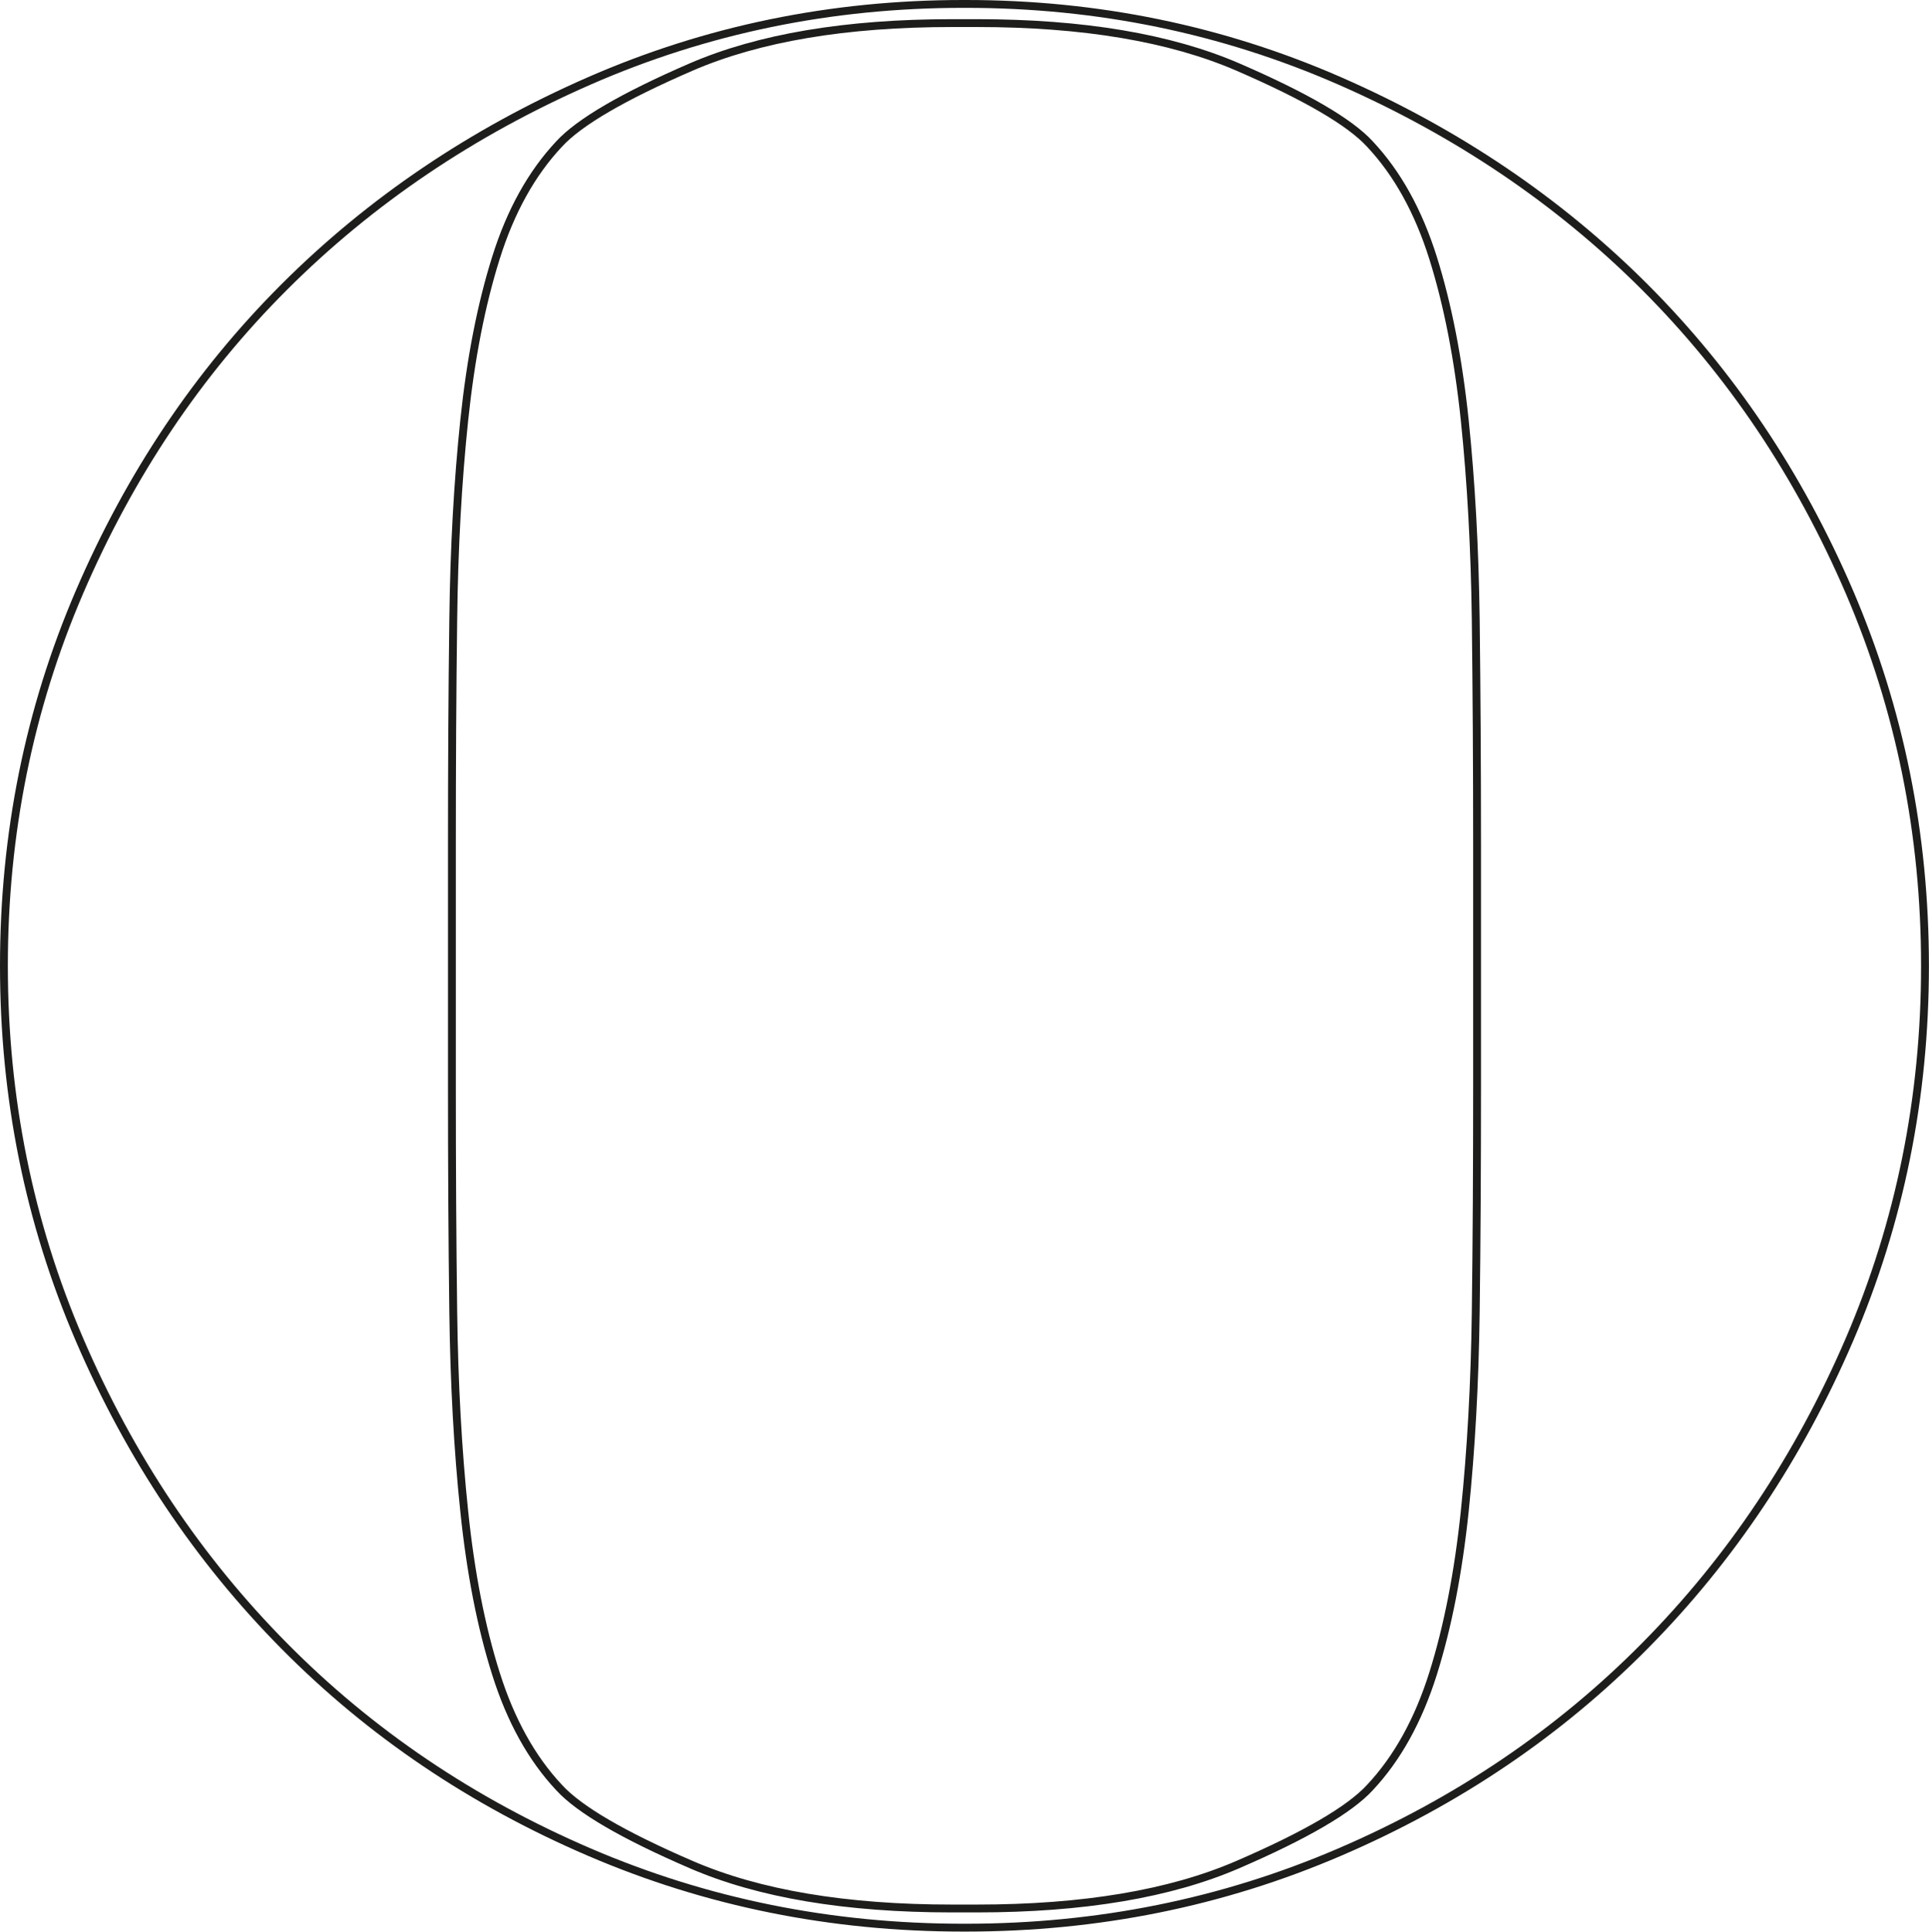 <?xml version="1.0" encoding="UTF-8"?><svg id="a" xmlns="http://www.w3.org/2000/svg" viewBox="0 0 245.65 246"><defs><style>.b{fill:none;stroke:#1d1d1b;stroke-miterlimit:10;}</style></defs><path class="b" d="m123,.5c16.8,0,32.67,3.27,47.6,9.8,14.93,6.54,27.88,15.29,38.85,26.25,10.96,10.97,19.65,23.92,26.07,38.85,6.41,14.94,9.62,30.8,9.62,47.6s-3.21,32.67-9.62,47.6c-6.42,14.93-15.11,27.95-26.07,39.02-10.97,11.08-23.92,19.83-38.85,26.25-14.93,6.42-30.8,9.62-47.6,9.62h-.35c-16.8,0-32.67-3.2-47.6-9.62-14.94-6.42-27.89-15.17-38.85-26.25-10.97-11.08-19.66-24.09-26.08-39.02C3.7,155.67.5,139.8.5,123s3.2-32.67,9.62-47.6c6.42-14.93,15.1-27.88,26.08-38.85s23.91-19.71,38.85-26.25C89.98,3.77,105.85.5,122.65.5h.35Zm51.45,227.15c3.5-3.73,6.18-8.58,8.05-14.53,1.87-5.95,3.21-12.83,4.03-20.65.81-7.82,1.28-16.28,1.4-25.38.12-9.1.17-18.67.17-28.7v-30.8c0-10.03-.06-19.6-.17-28.7-.12-9.1-.59-17.55-1.4-25.38-.82-7.81-2.16-14.7-4.03-20.65-1.87-5.95-4.55-10.79-8.05-14.52-2.57-2.8-8.17-6.06-16.8-9.8-8.63-3.73-19.72-5.6-33.25-5.6h-3.15c-13.54,0-24.62,1.87-33.25,5.6-8.63,3.74-14.23,7-16.8,9.8-3.5,3.73-6.19,8.57-8.05,14.52-1.87,5.95-3.21,12.83-4.03,20.65-.82,7.82-1.29,16.27-1.4,25.38-.12,9.1-.17,18.67-.17,28.7v30.8c0,10.04.05,19.6.17,28.7.12,9.1.58,17.56,1.4,25.38.81,7.82,2.15,14.7,4.03,20.65,1.87,5.95,4.55,10.8,8.05,14.53,2.56,2.8,8.16,6.07,16.8,9.8,8.63,3.74,19.71,5.6,33.25,5.6h3.15c13.53,0,24.62-1.86,33.25-5.6,8.63-3.73,14.23-7,16.8-9.8Z"/></svg>